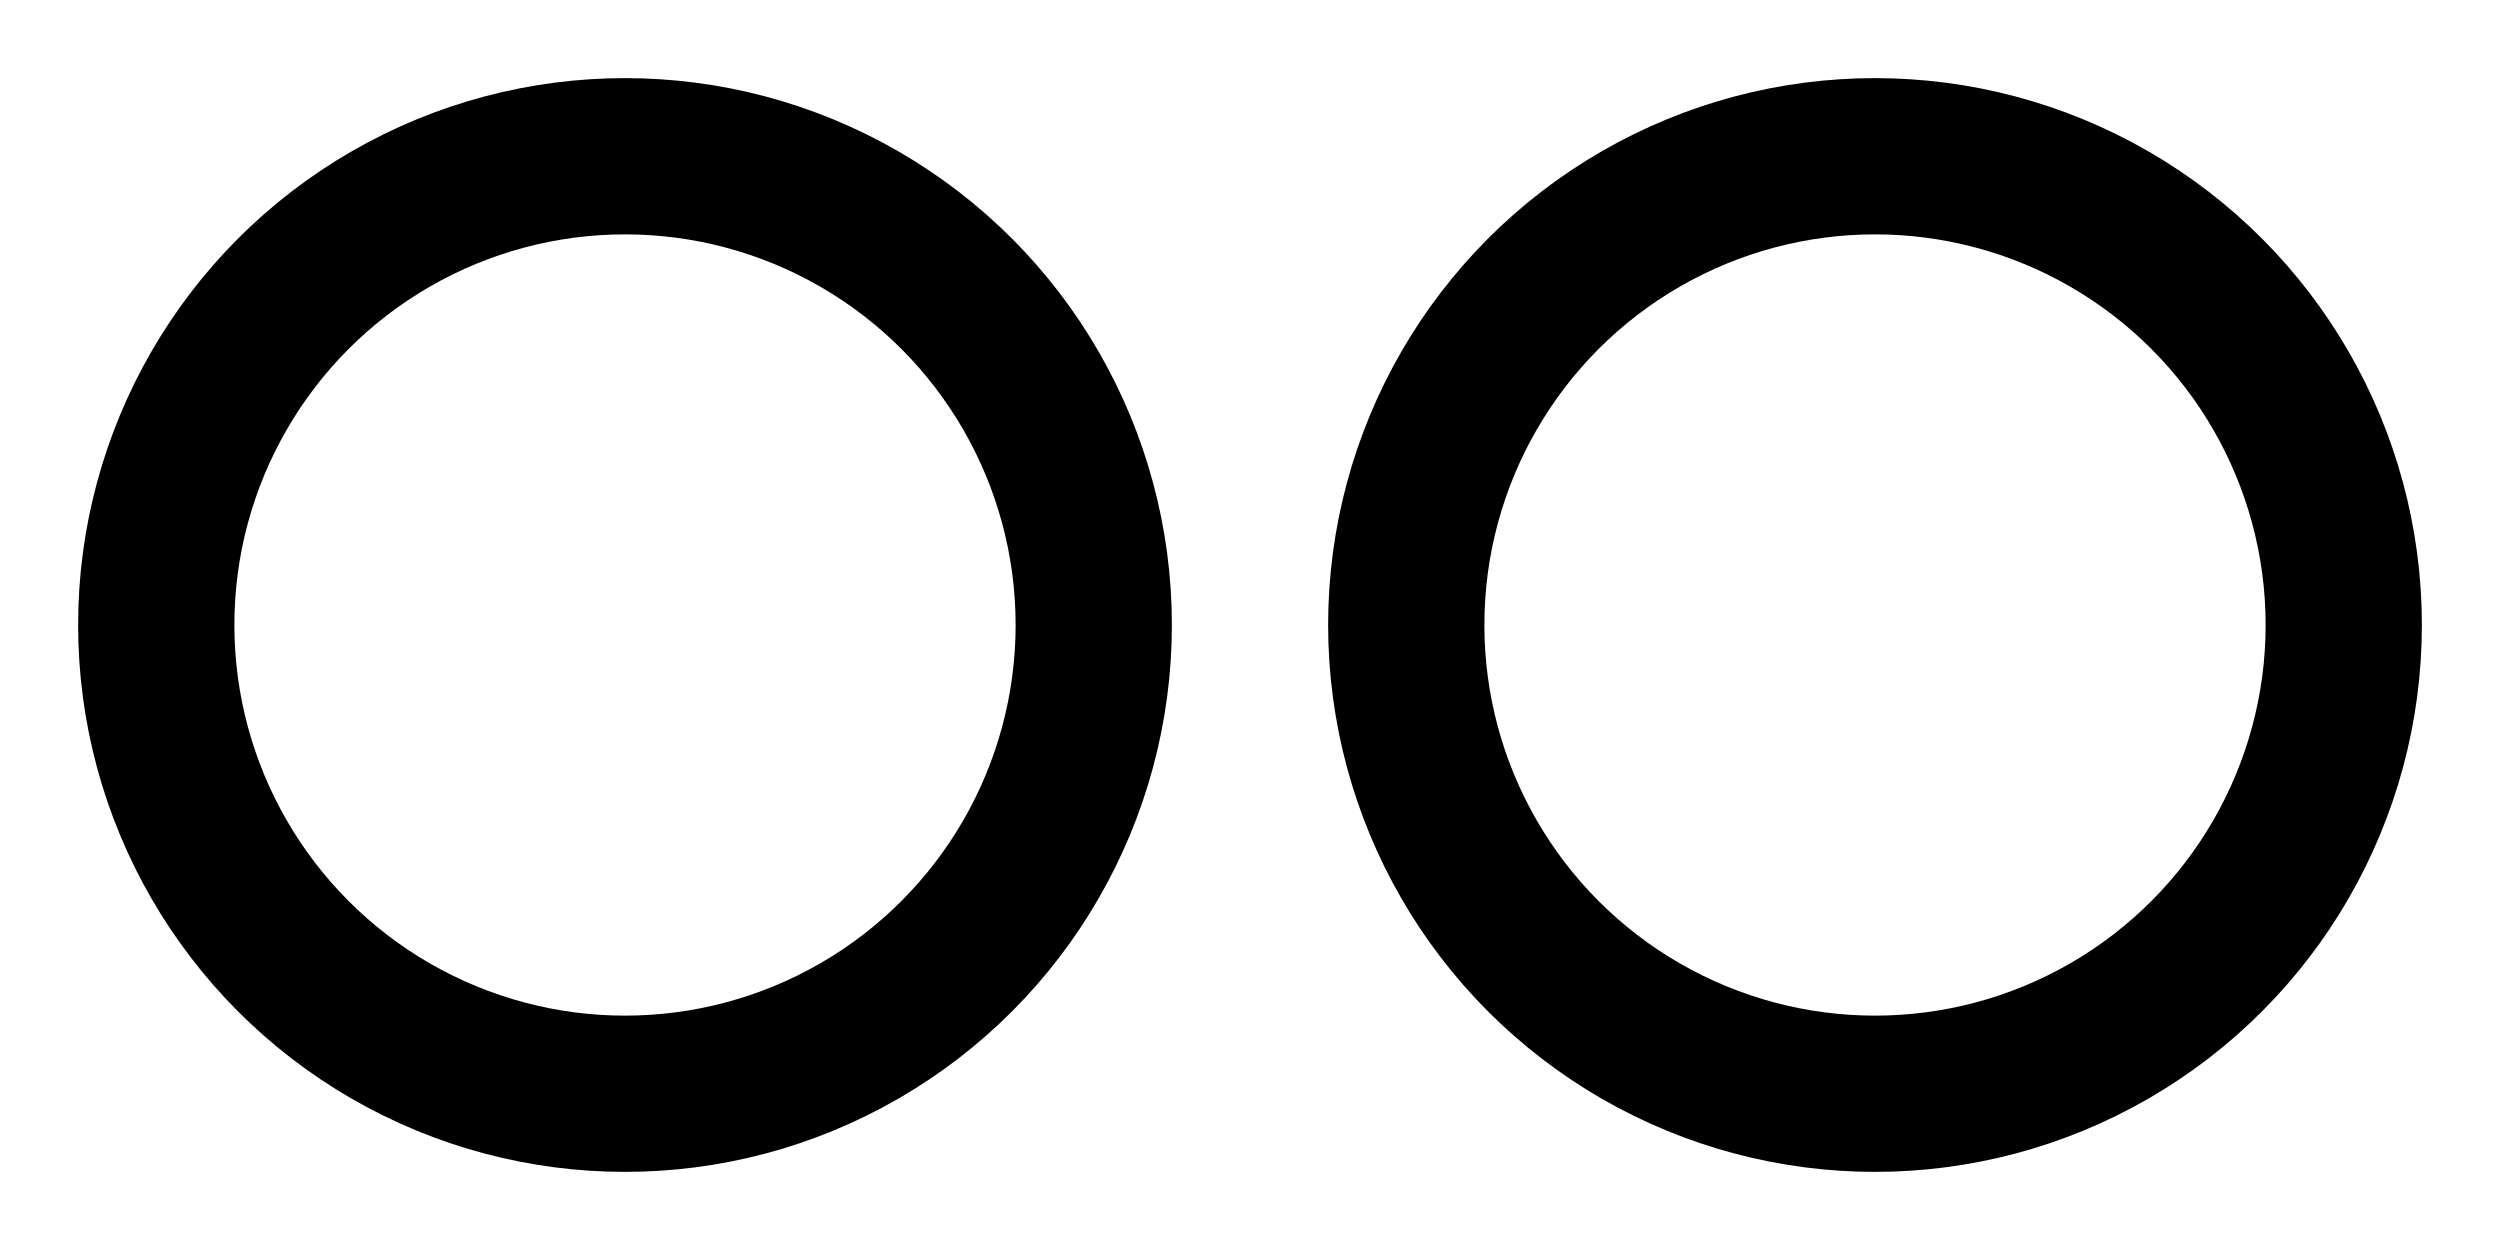 <?xml version="1.0" encoding="UTF-8" standalone="no"?>

<!DOCTYPE svg PUBLIC "-//W3C//DTD SVG 1.1//EN"
	"http://www.w3.org/Graphics/SVG/1.1/DTD/svg11.dtd">

<svg
	width="256" height="128"
	viewBox="0 0 16 8"
	version="1.1"
	xmlns="http://www.w3.org/2000/svg"
>
	<circle cx="4" cy="4" r="3" fill="none" stroke="#000" stroke-width="1" />
	<circle cx="12" cy="4" r="3" fill="none" stroke="#000" />
</svg>
